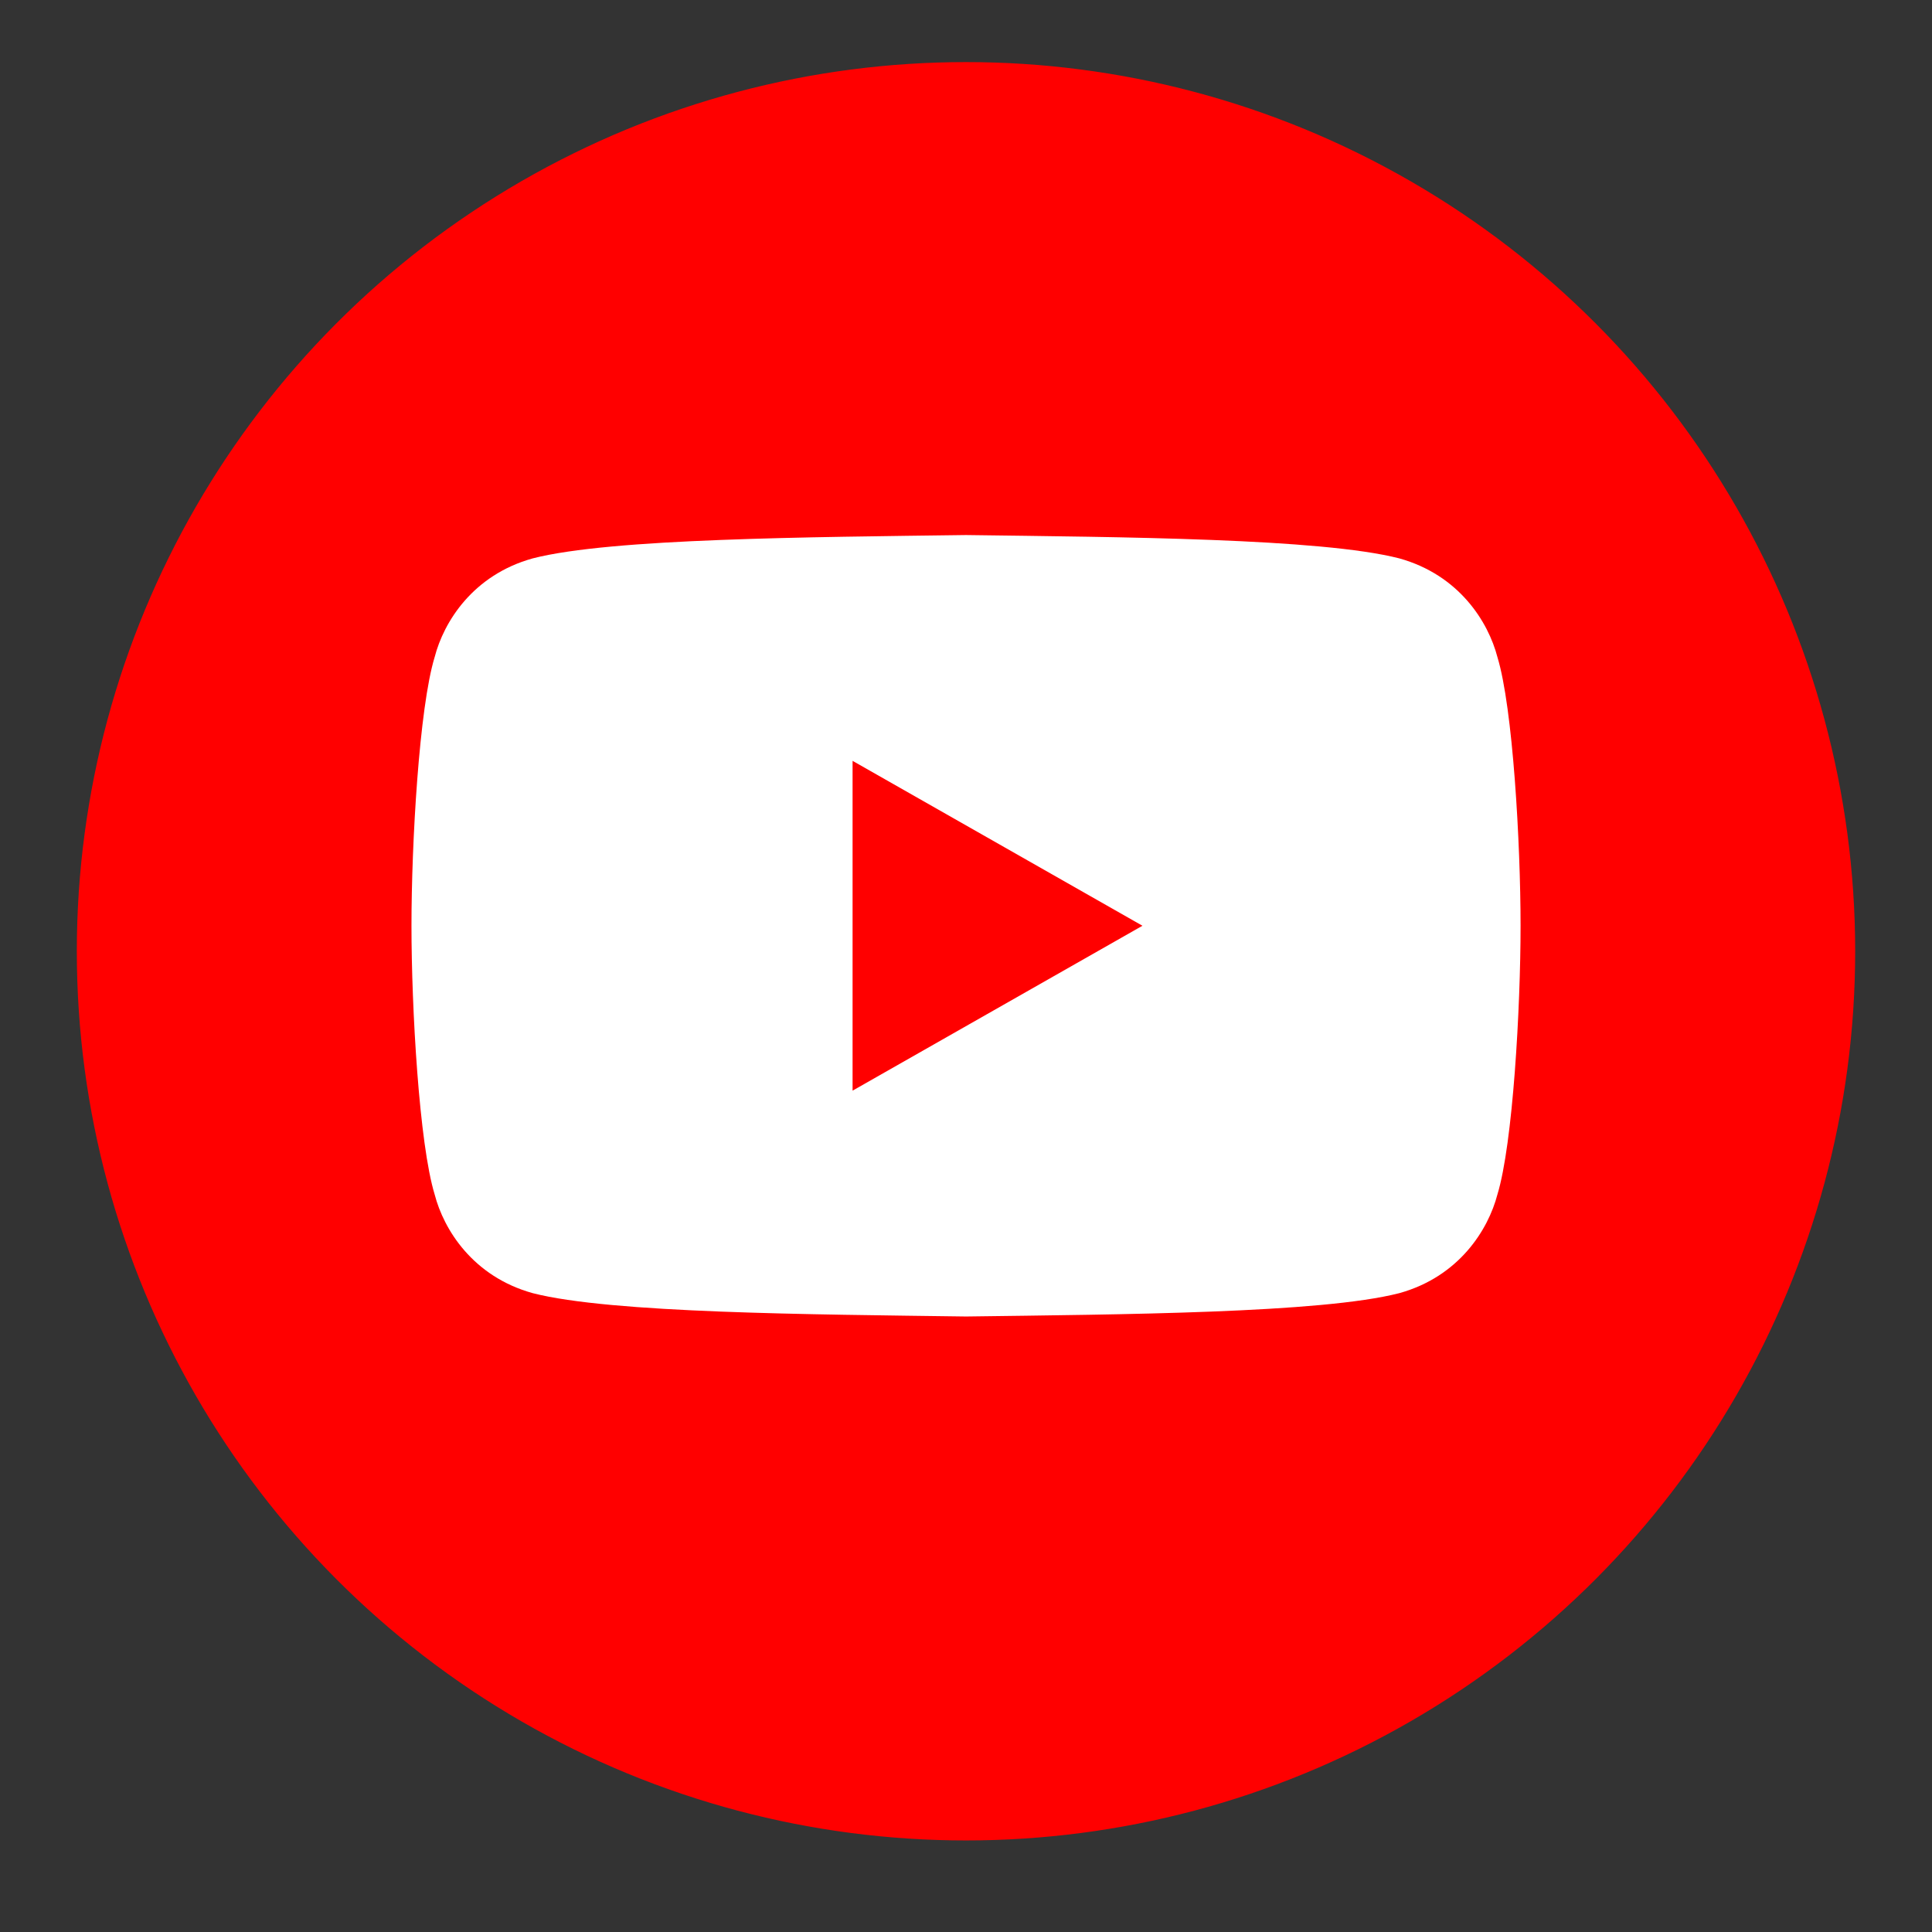 <svg width="48" height="48" viewBox="0 0 48 48" fill="none" xmlns="http://www.w3.org/2000/svg">
<rect x="0" y="0" width="48" height="48" fill="#333333" stroke="none"/>
<circle cx="24" cy="23.634" r="22" fill="#FF0000" stroke="#FF0000" stroke-width="0.183"/>
<path d="M37.203 16.325C36.976 15.452 36.253 14.287 34.766 13.873C32.816 13.372 27.852 13.345 24.001 13.293C22.075 13.319 19.871 13.339 17.905 13.415C15.939 13.49 14.21 13.622 13.235 13.873C11.748 14.286 11.025 15.451 10.799 16.325C10.414 17.583 10.223 20.952 10.223 23C10.223 25.048 10.414 28.418 10.799 29.676C11.025 30.549 11.748 31.715 13.235 32.128C15.186 32.629 20.149 32.655 24.001 32.708C25.927 32.682 28.131 32.662 30.096 32.586C32.062 32.51 33.791 32.379 34.766 32.128C36.253 31.715 36.976 30.549 37.203 29.676C37.587 28.418 37.778 25.048 37.778 23C37.778 20.952 37.587 17.582 37.203 16.325ZM21.182 27.098V18.903L28.384 23L21.182 27.097V27.098Z" fill="white"/>
</svg>
